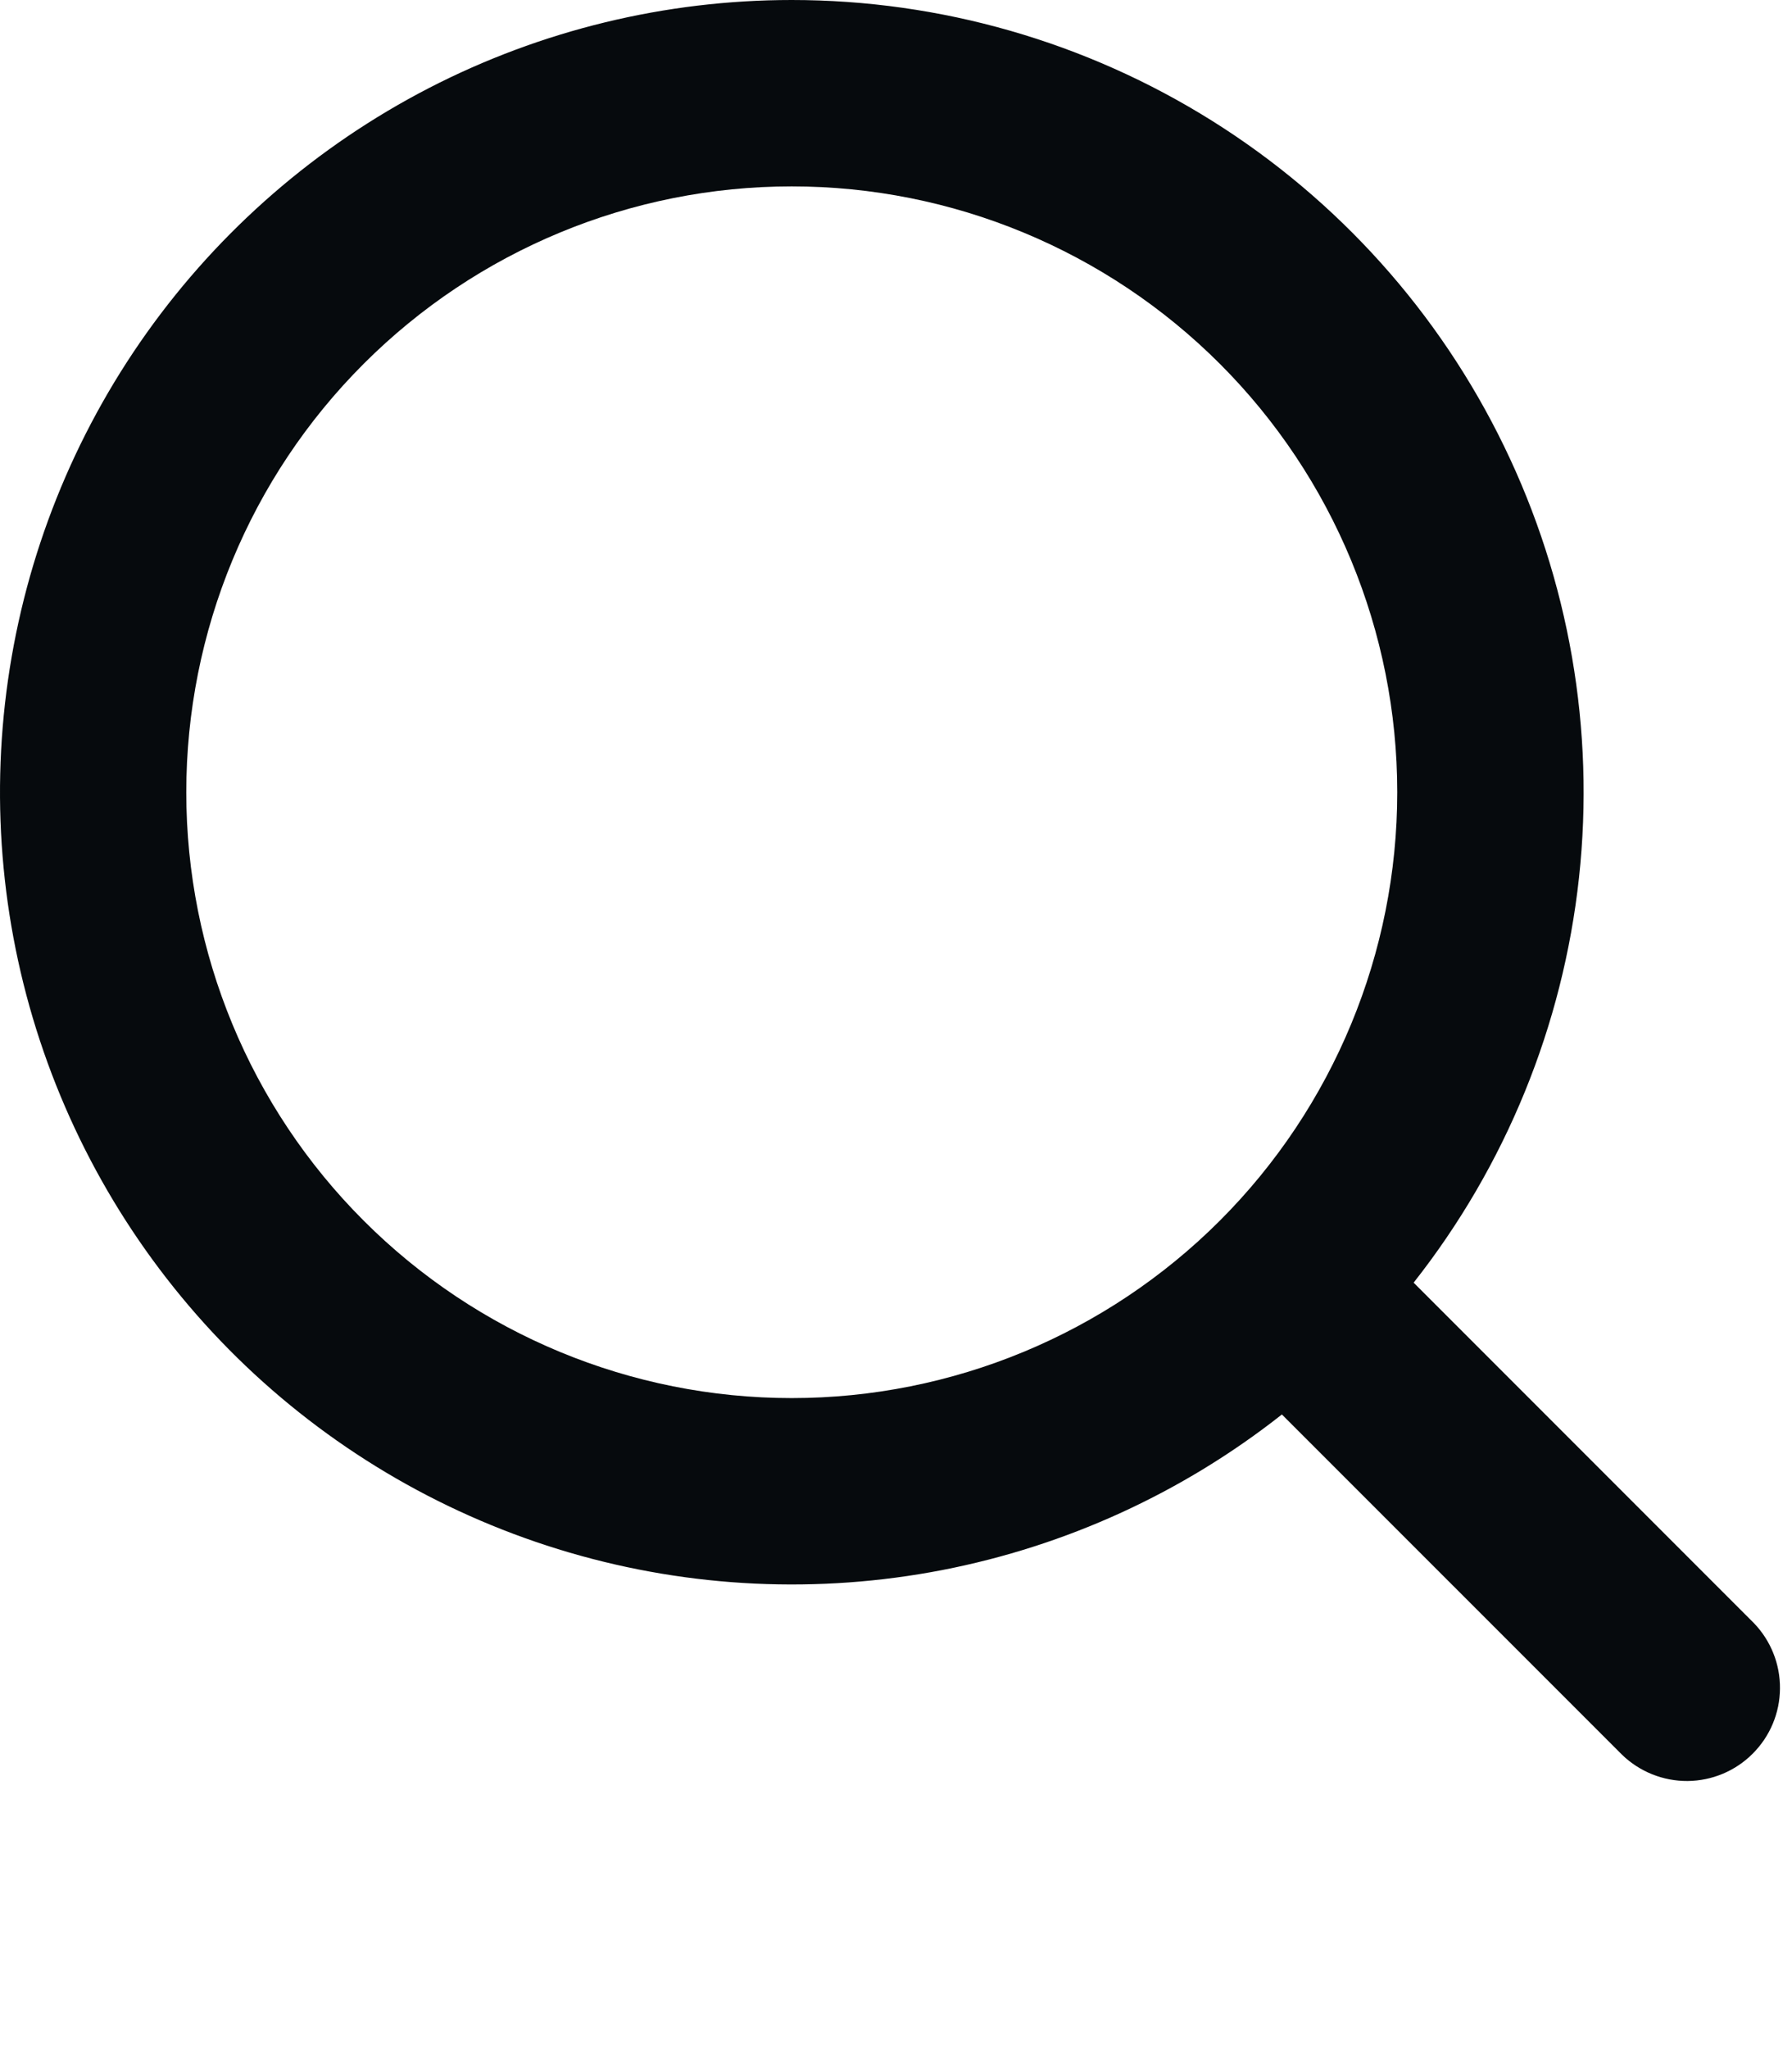 <?xml version="1.0" encoding="utf-8"?>
<svg xmlns="http://www.w3.org/2000/svg" fill="none" height="100%" overflow="visible" preserveAspectRatio="none" style="display: block;" viewBox="0 0 21 24" width="100%">
<g id="Group">
<g id="Vector">
</g>
<path clip-rule="evenodd" d="M9.278 2.09254e-08C7.799 0 6.34 0.354 5.025 1.032C3.71 1.711 2.577 2.694 1.719 3.899C0.861 5.105 0.304 6.498 0.094 7.963C-0.116 9.427 0.027 10.921 0.512 12.319C0.997 13.717 1.809 14.979 2.88 15.999C3.952 17.019 5.252 17.768 6.672 18.184C8.092 18.6 9.591 18.67 11.043 18.389C12.496 18.107 13.86 17.483 15.022 16.567L19.009 20.553C19.215 20.752 19.491 20.862 19.777 20.86C20.063 20.857 20.337 20.743 20.539 20.54C20.742 20.338 20.857 20.064 20.859 19.778C20.862 19.492 20.752 19.216 20.553 19.01L16.566 15.023C17.645 13.655 18.316 12.011 18.504 10.279C18.692 8.547 18.388 6.797 17.627 5.229C16.867 3.662 15.681 2.34 14.204 1.415C12.727 0.49 11.02 -0 9.278 2.09254e-08ZM2.183 9.279C2.183 7.397 2.93 5.592 4.261 4.262C5.591 2.931 7.396 2.183 9.278 2.183C11.16 2.183 12.965 2.931 14.296 4.262C15.626 5.592 16.374 7.397 16.374 9.279C16.374 11.161 15.626 12.966 14.296 14.296C12.965 15.627 11.16 16.375 9.278 16.375C7.396 16.375 5.591 15.627 4.261 14.296C2.93 12.966 2.183 11.161 2.183 9.279Z" fill="#060A0D" fill-rule="evenodd" id="Vector_2"/>
</g>
</svg>